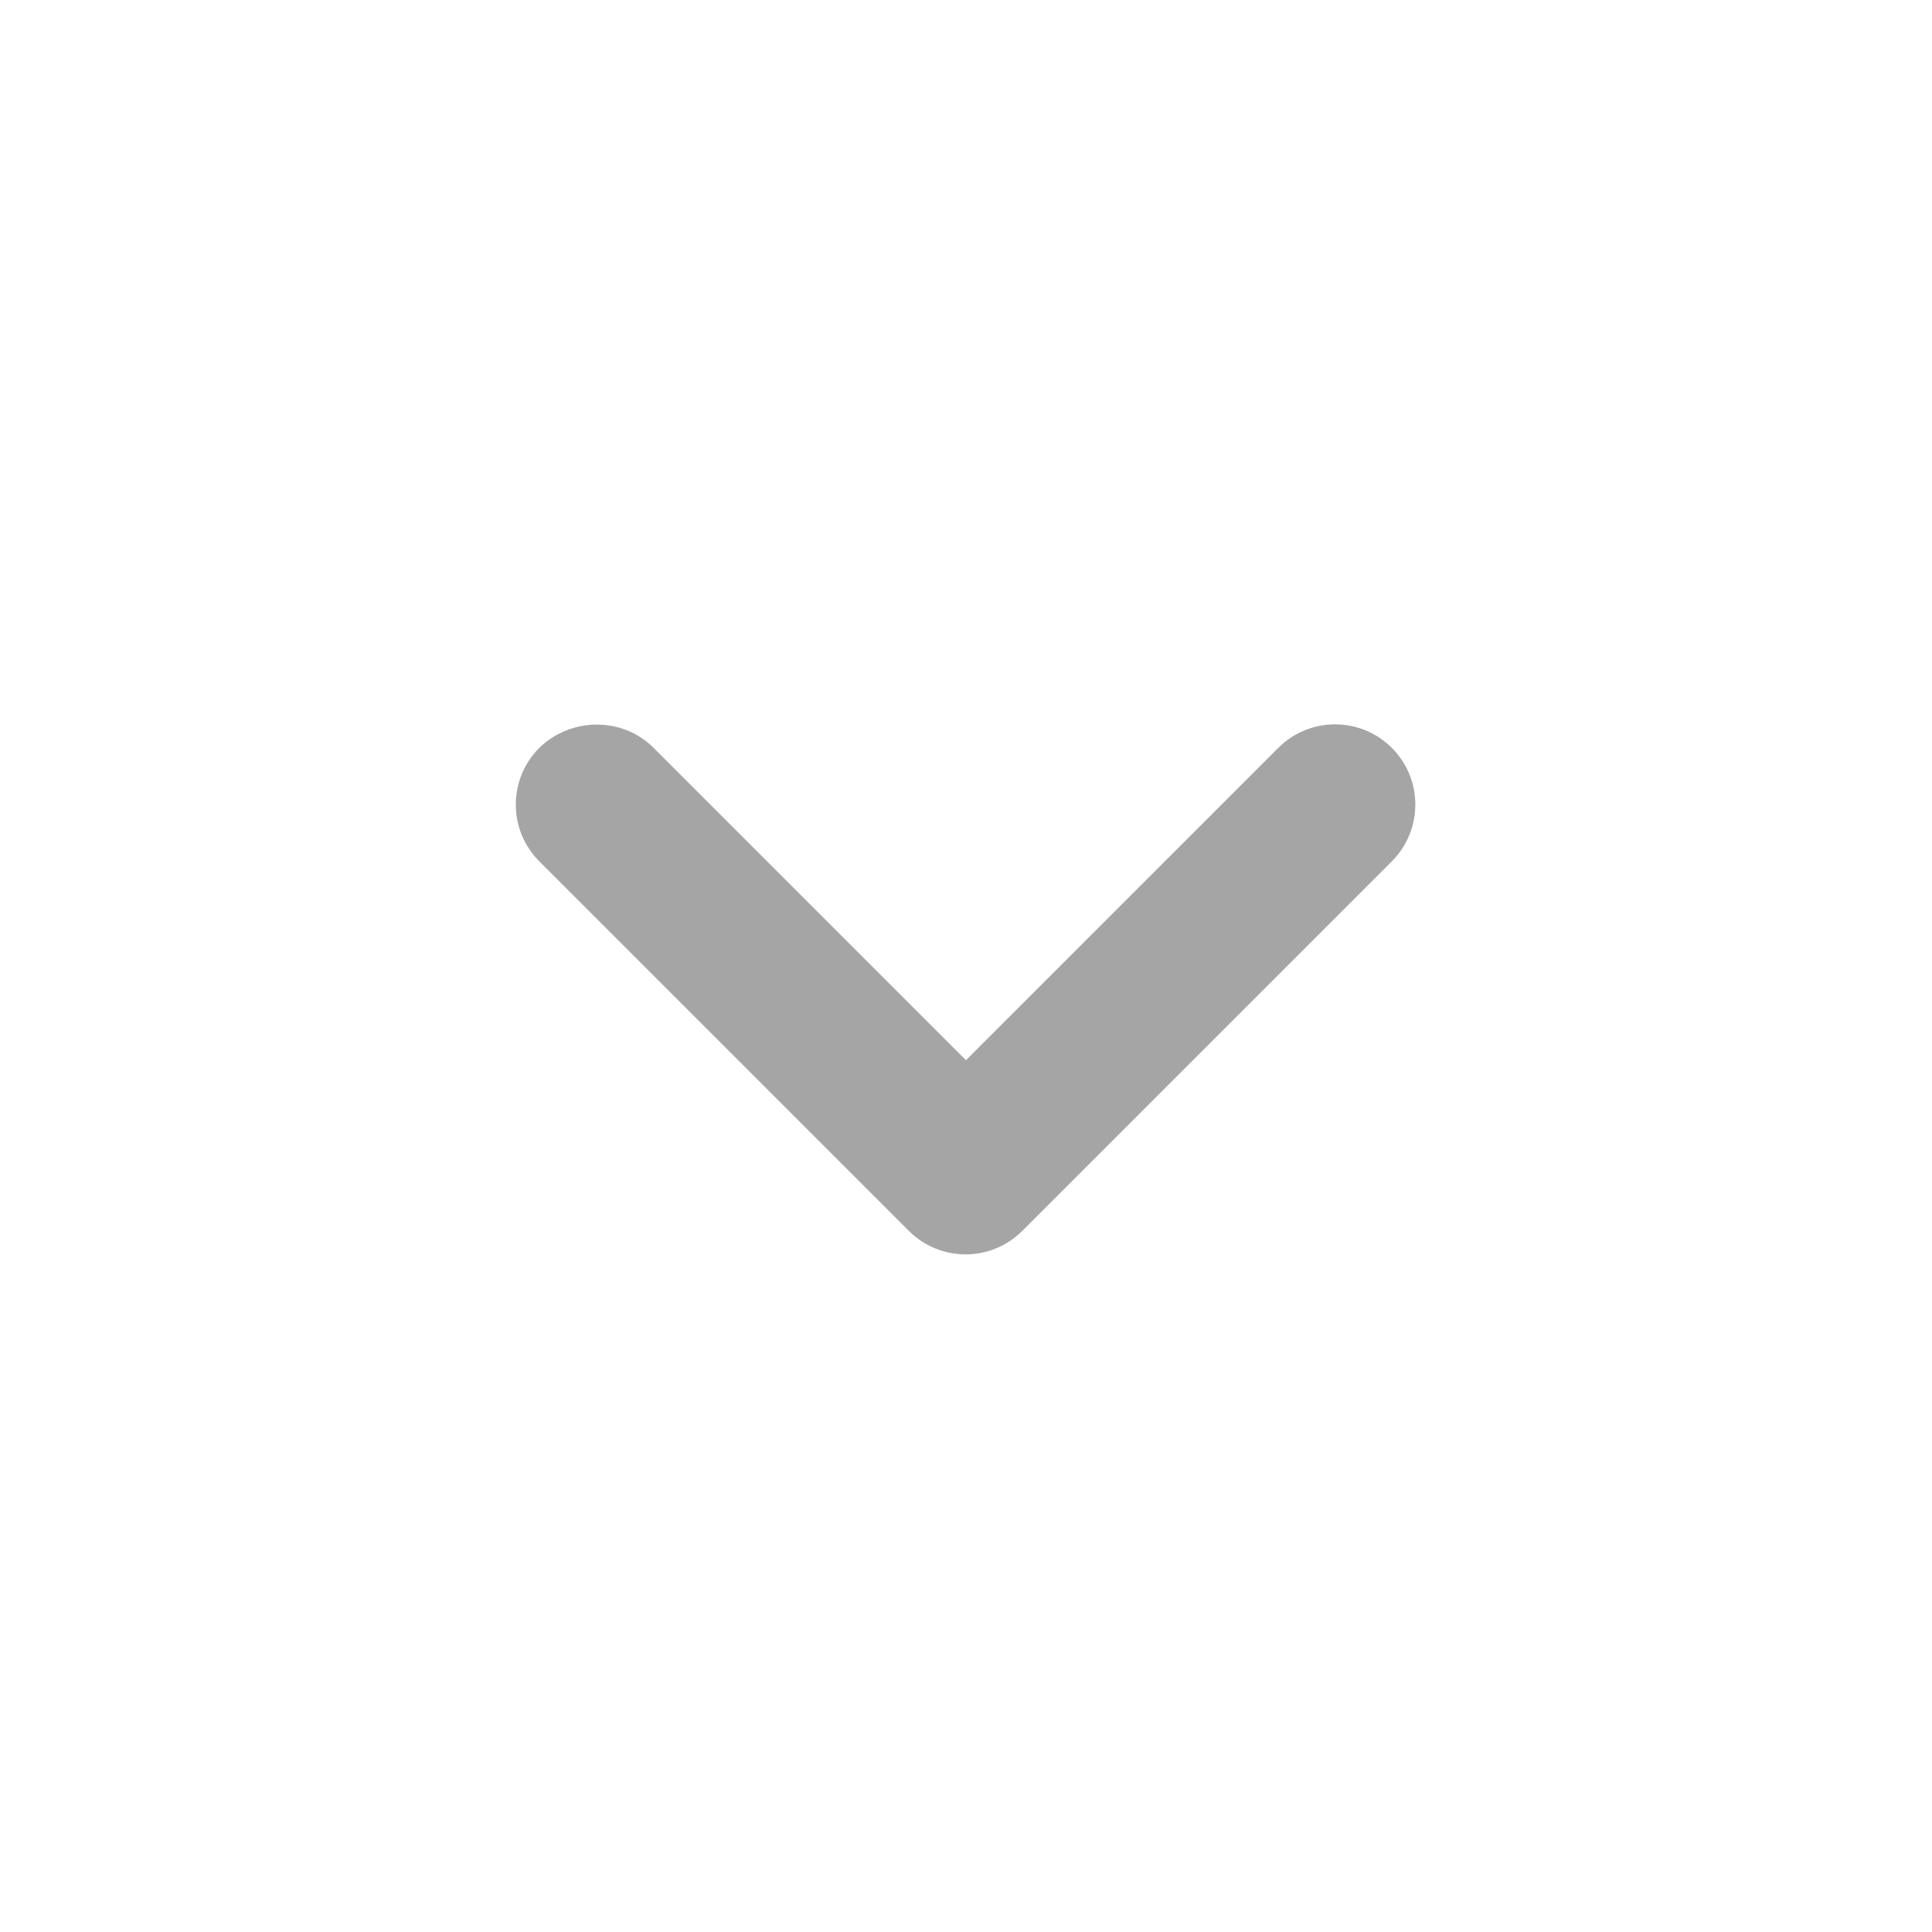 <svg width="48" height="48" viewBox="0 0 48 48" fill="none" xmlns="http://www.w3.org/2000/svg">
<path d="M16.239 18.58L23.999 26.34L31.759 18.58C31.945 18.395 32.164 18.248 32.406 18.148C32.648 18.048 32.907 17.996 33.169 17.996C33.431 17.996 33.691 18.048 33.932 18.148C34.174 18.248 34.394 18.395 34.579 18.58C34.764 18.765 34.911 18.985 35.012 19.227C35.112 19.469 35.163 19.728 35.163 19.99C35.163 20.252 35.112 20.511 35.012 20.753C34.911 20.995 34.764 21.215 34.579 21.4L25.399 30.58C25.214 30.765 24.994 30.913 24.753 31.013C24.511 31.113 24.251 31.165 23.989 31.165C23.727 31.165 23.468 31.113 23.226 31.013C22.984 30.913 22.764 30.765 22.579 30.58L13.399 21.4C13.214 21.215 13.067 20.995 12.966 20.753C12.866 20.511 12.815 20.252 12.815 19.99C12.815 19.728 12.866 19.469 12.966 19.227C13.067 18.985 13.214 18.765 13.399 18.58C14.179 17.82 15.459 17.8 16.239 18.58Z" fill="#A5A5A5"/>
</svg>
